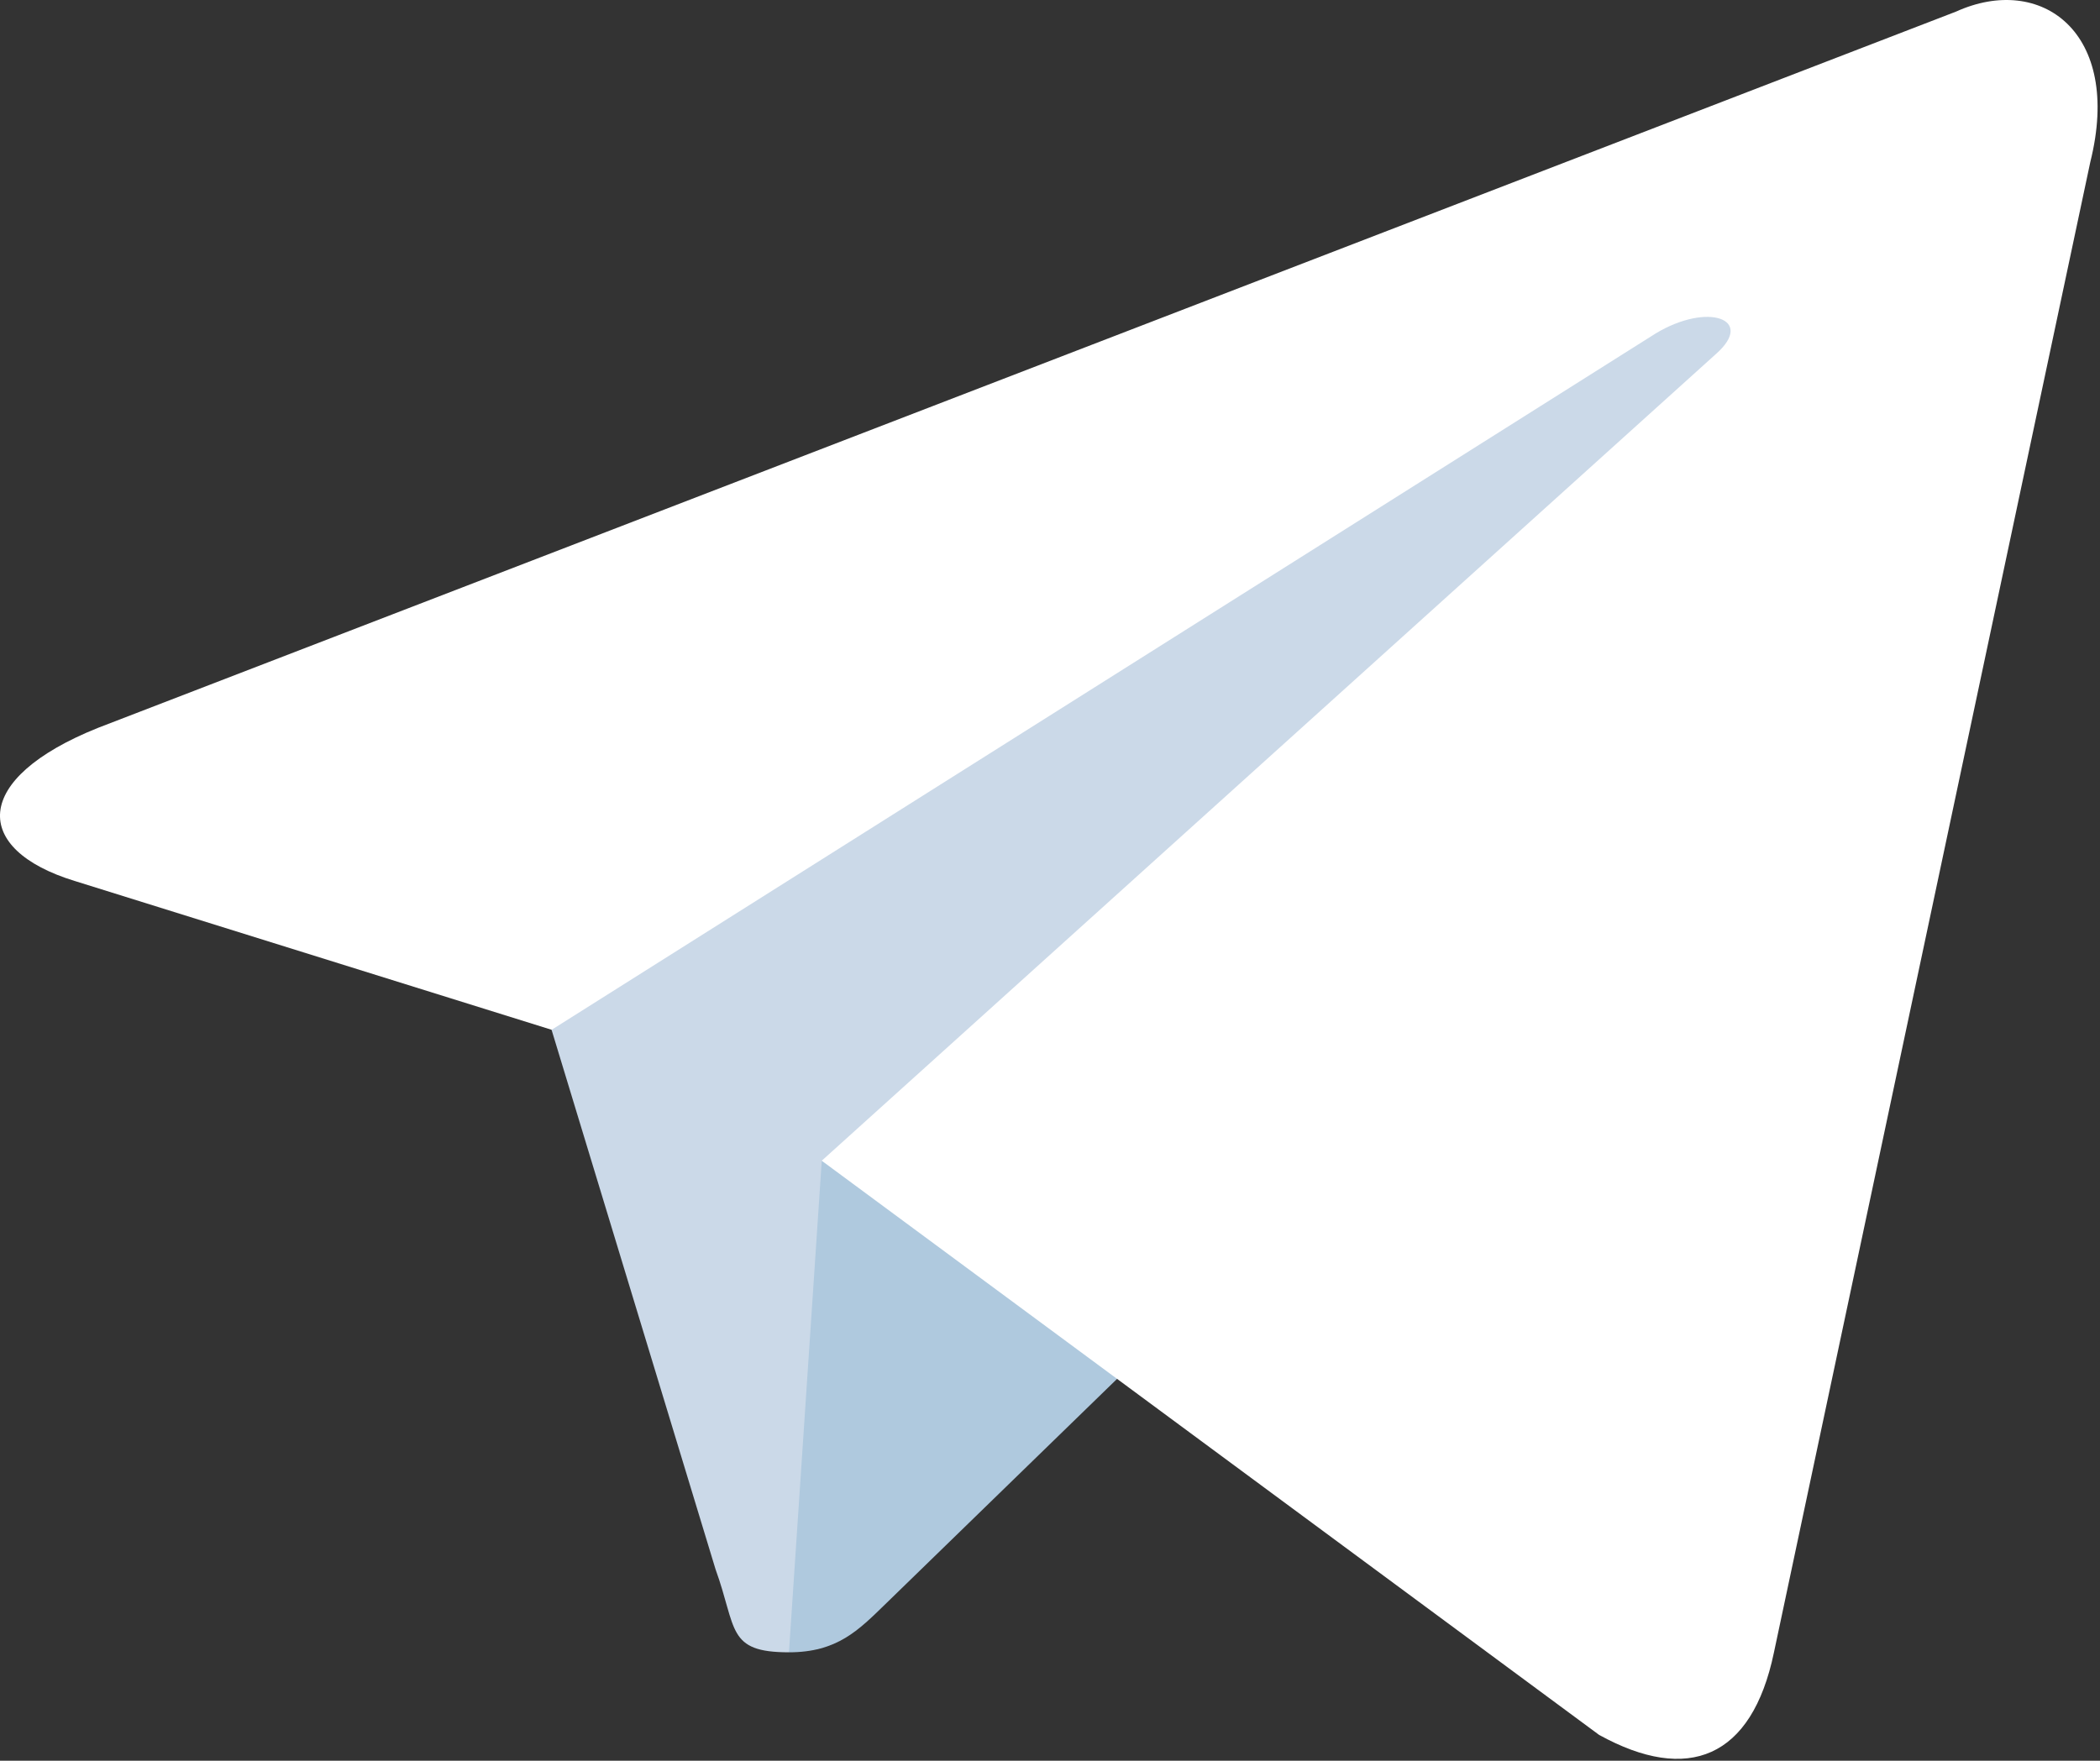 <?xml version="1.0" encoding="UTF-8"?> <svg xmlns="http://www.w3.org/2000/svg" width="626" height="525" viewBox="0 0 626 525" fill="none"><rect x="0" y="0" width="626" height="525" fill="#333333" stroke="none"/><path d="M235.182 492.679C216.552 492.679 219.72 485.645 213.294 467.906L158.516 287.629L580.182 37.471" fill="#CBD9E8"></path><path d="M235.18 492.68C249.555 492.68 255.904 486.106 263.93 478.305L340.596 403.757L244.964 346.089" fill="#AFC9DE"></path><path d="M244.956 346.102L476.681 517.304C503.127 531.894 522.207 524.338 528.796 492.756L623.119 48.267C632.775 9.55 608.361 -8.016 583.061 3.469L29.192 217.039C-8.614 232.204 -8.389 253.297 22.302 262.694L164.437 307.06L493.495 99.461C509.03 90.04 523.29 95.1 511.589 105.489" fill="white"></path></svg> 
